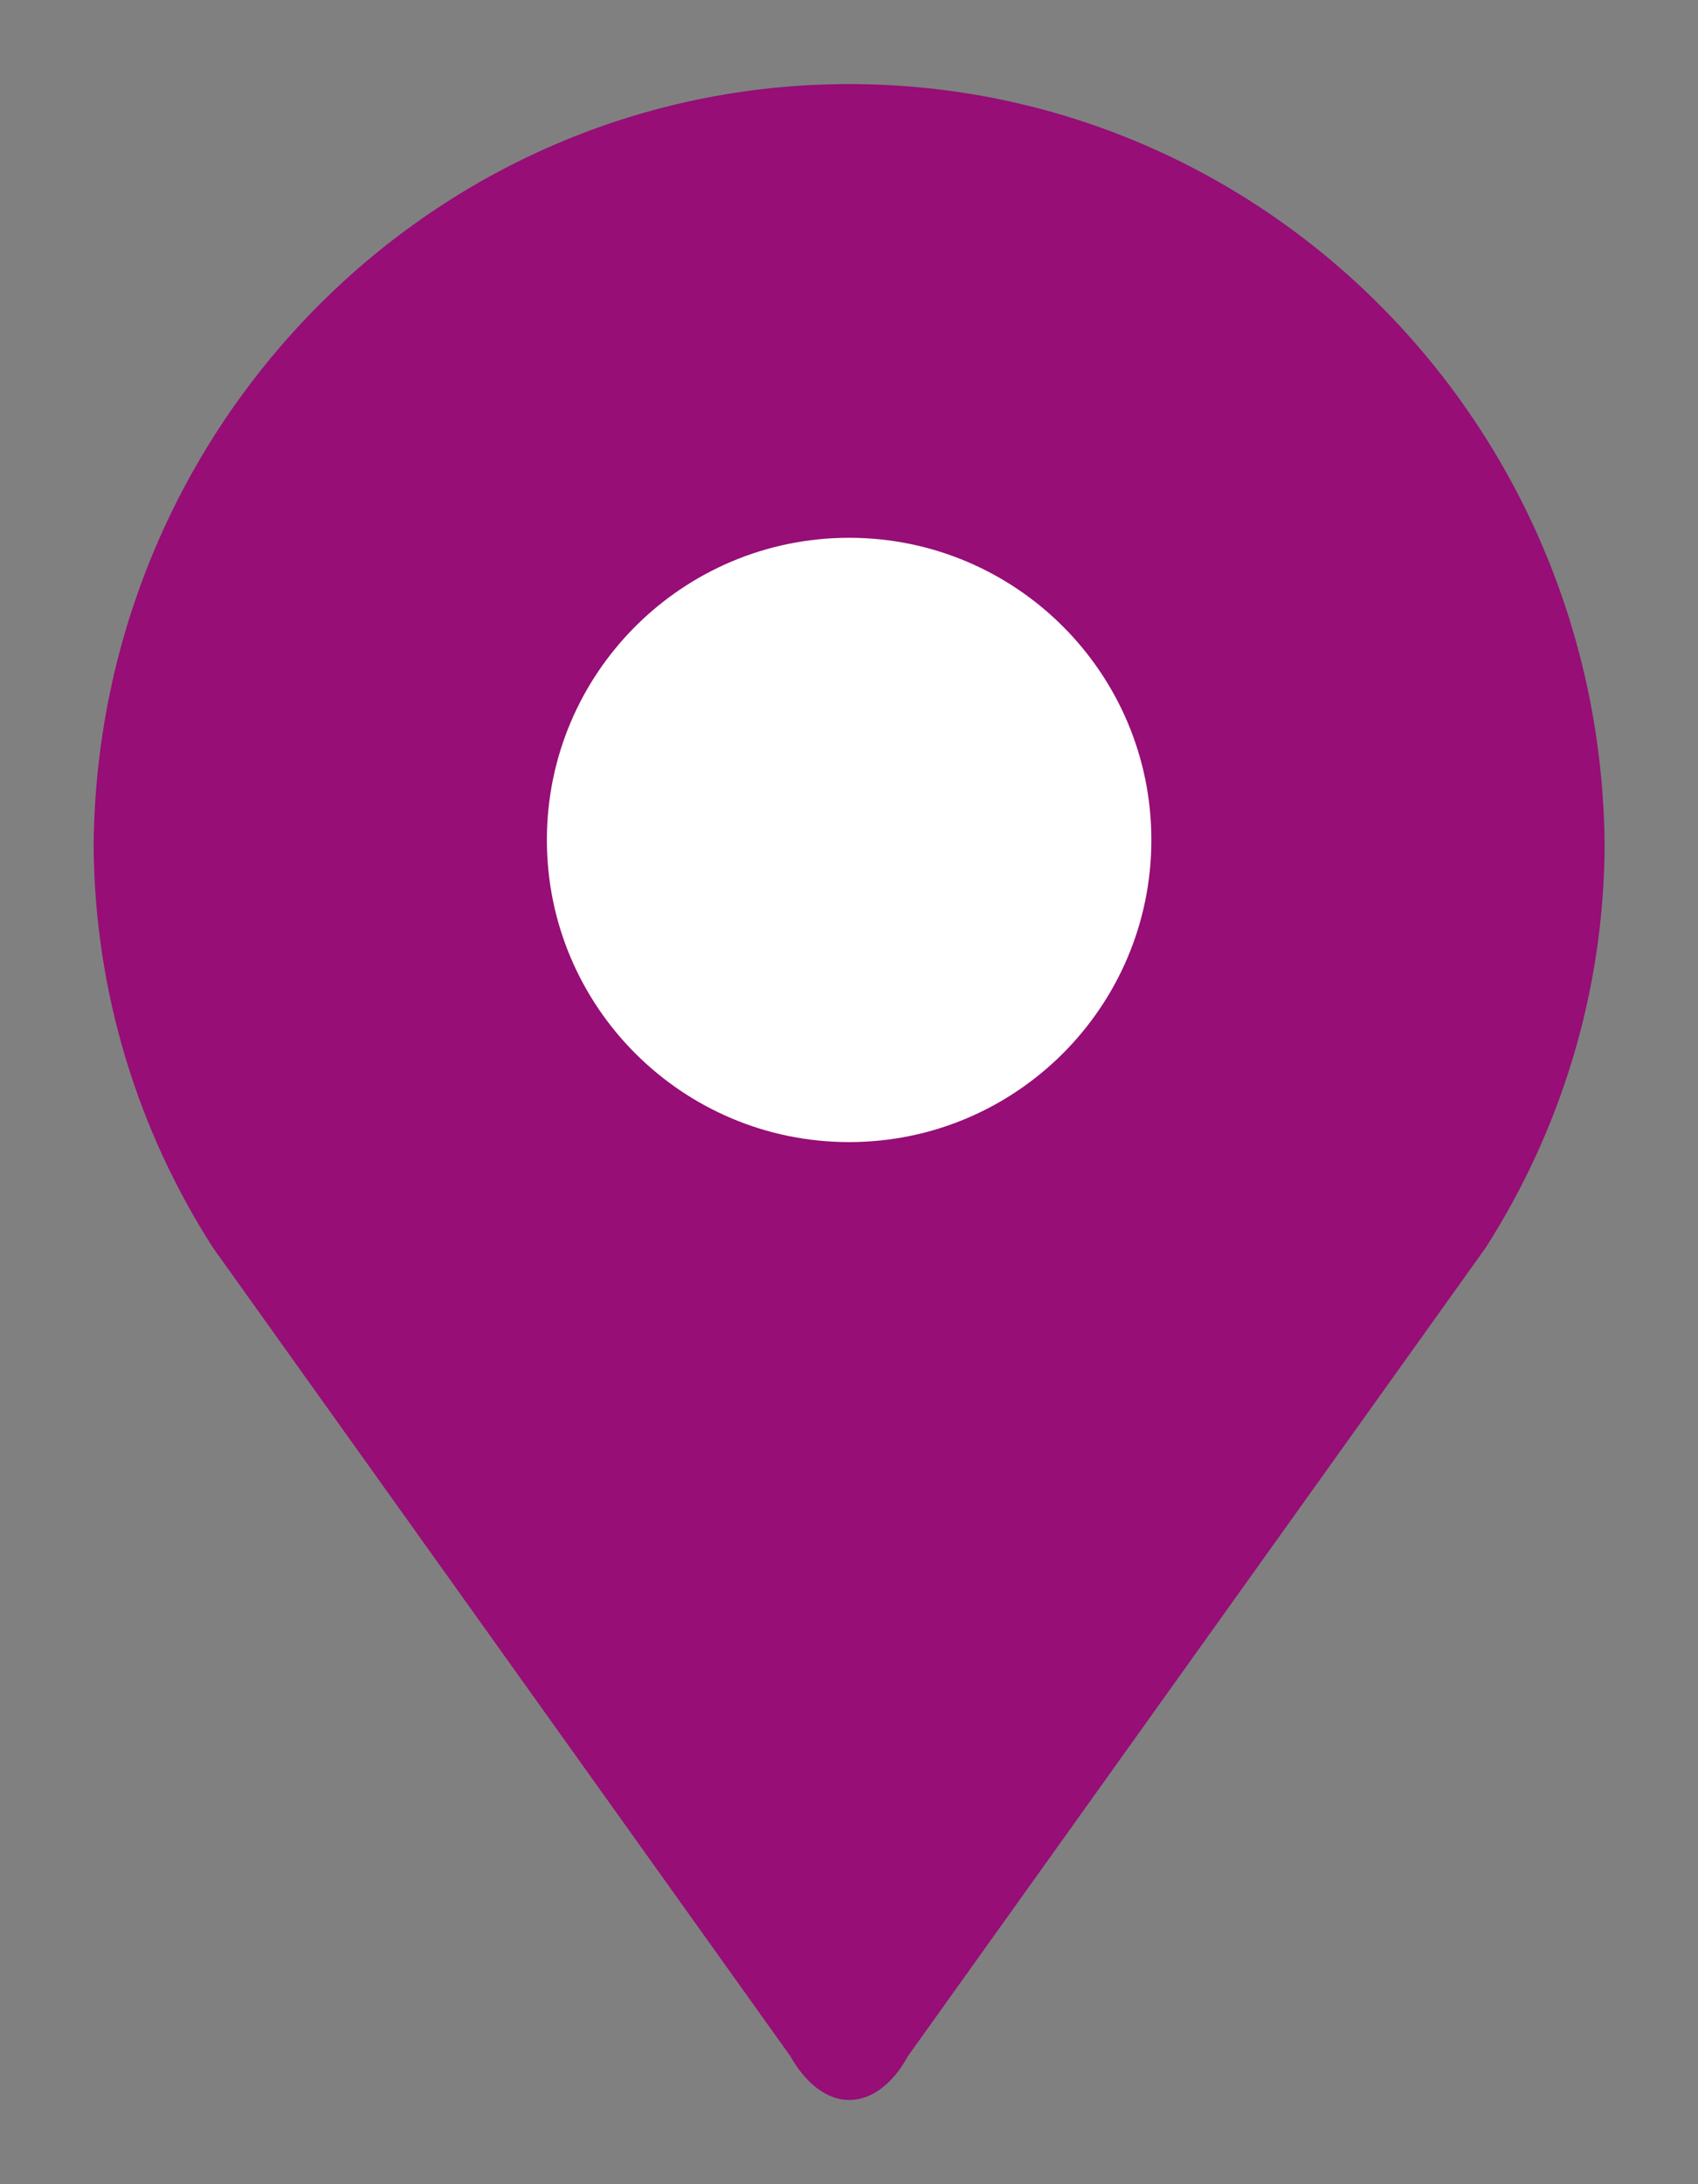 <?xml version="1.0" encoding="utf-8"?>
<!-- Generator: Adobe Illustrator 16.0.0, SVG Export Plug-In . SVG Version: 6.00 Build 0)  -->
<!DOCTYPE svg PUBLIC "-//W3C//DTD SVG 1.1//EN" "http://www.w3.org/Graphics/SVG/1.1/DTD/svg11.dtd">
<svg version="1.1" id="Layer_1" xmlns="http://www.w3.org/2000/svg" xmlns:xlink="http://www.w3.org/1999/xlink" x="0px" y="0px"
	 width="14px" height="18px" viewBox="-116.5 289.5 14 18" enable-background="new -116.5 289.5 14 18" xml:space="preserve">
<rect x="-116.5" y="289.5" width="14" height="18" fill="#808080" stroke="none"/>
<path fill="#960E76" d="M-109.499,290.193c-3.424,0-6.201,2.807-6.229,6.279c0.009,1.219,0.37,2.352,0.983,3.309l4.76,6.662
	c0.136,0.24,0.312,0.363,0.486,0.363c0.179,0,0.354-0.123,0.486-0.363l4.762-6.66c0.611-0.955,0.974-2.092,0.981-3.311
	C-103.294,292.998-106.073,290.193-109.499,290.193"/>
<path fill="#FFFFFF" d="M-107.007,296.422c0,1.375-1.117,2.49-2.492,2.49s-2.492-1.115-2.492-2.49s1.117-2.49,2.492-2.49
	S-107.007,295.047-107.007,296.422"/>
</svg>